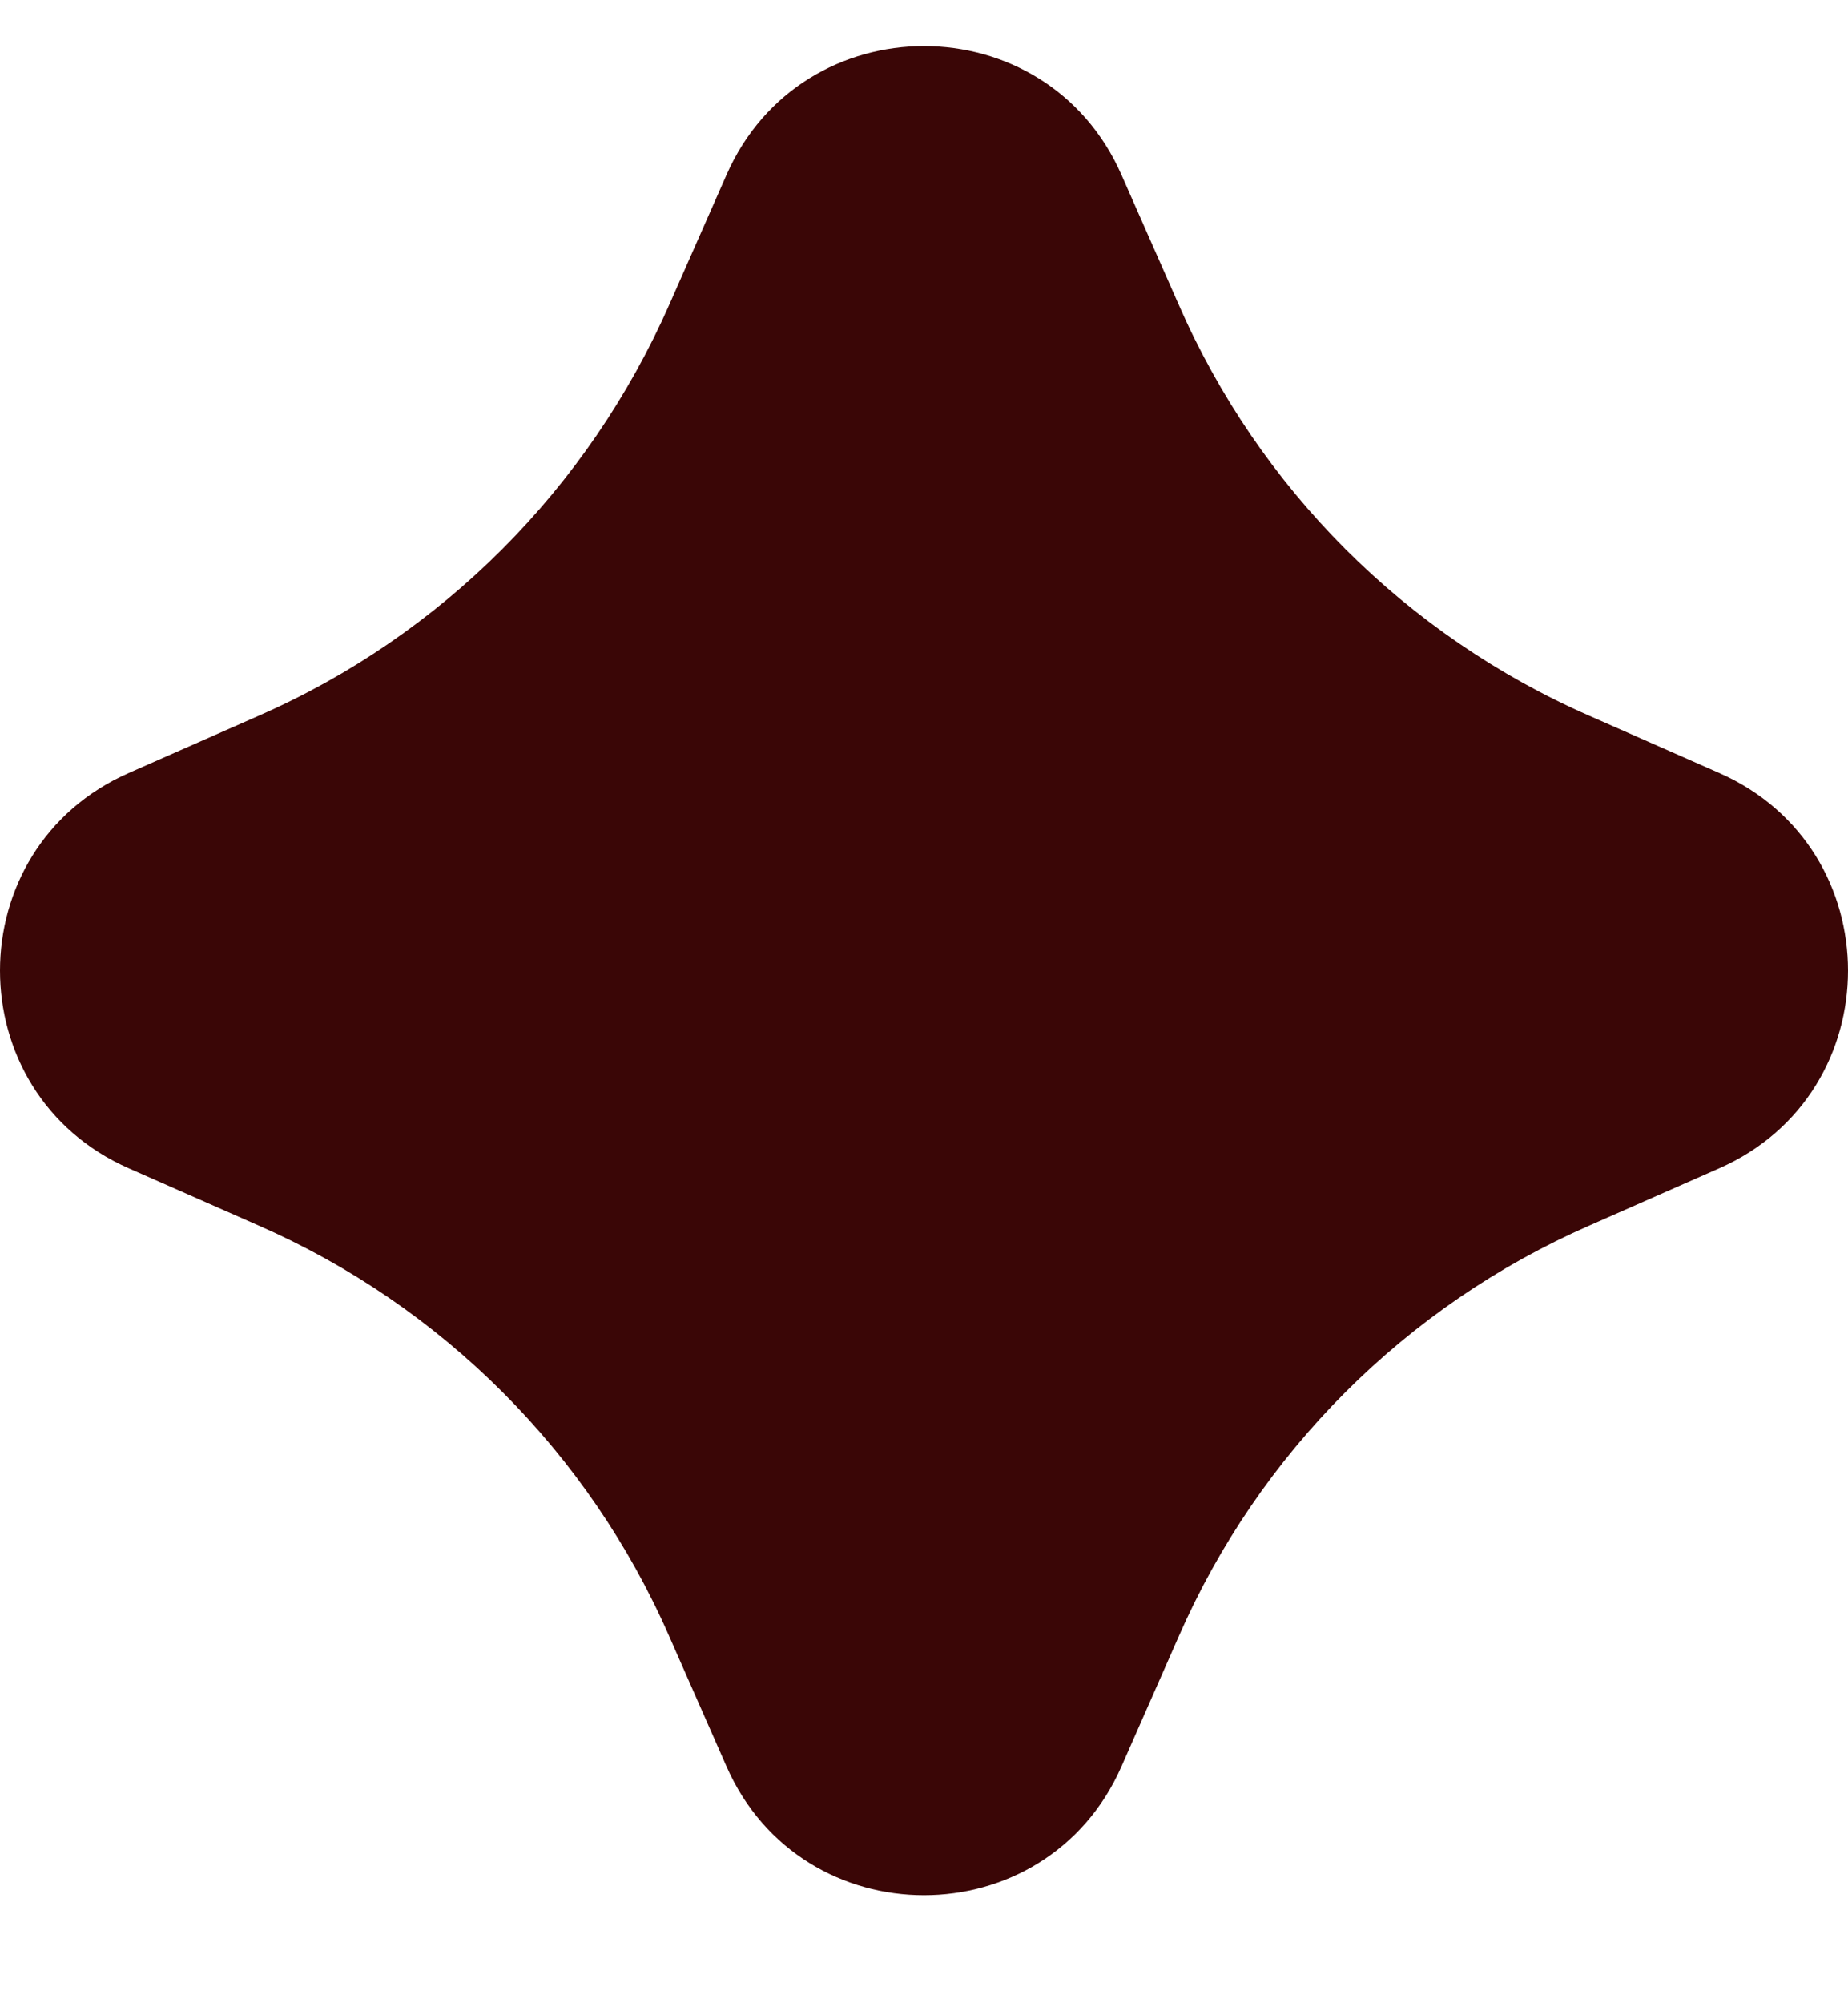<svg width="12" height="13" viewBox="0 0 12 13" fill="none" xmlns="http://www.w3.org/2000/svg">
<path d="M11.163 7.582L10.323 7.952C9.129 8.474 8.175 9.428 7.653 10.622L7.283 11.462C6.793 12.578 5.207 12.578 4.717 11.462L4.347 10.622C3.825 9.428 2.871 8.474 1.677 7.952L0.837 7.582C-0.279 7.092 -0.279 5.506 0.837 5.016L1.677 4.646C2.871 4.124 3.82 3.17 4.347 1.975L4.717 1.136C5.207 0.02 6.793 0.02 7.283 1.136L7.653 1.975C8.175 3.17 9.129 4.124 10.323 4.646L11.163 5.016C12.279 5.506 12.279 7.092 11.163 7.582Z" fill="#3A0606"/>
</svg>

